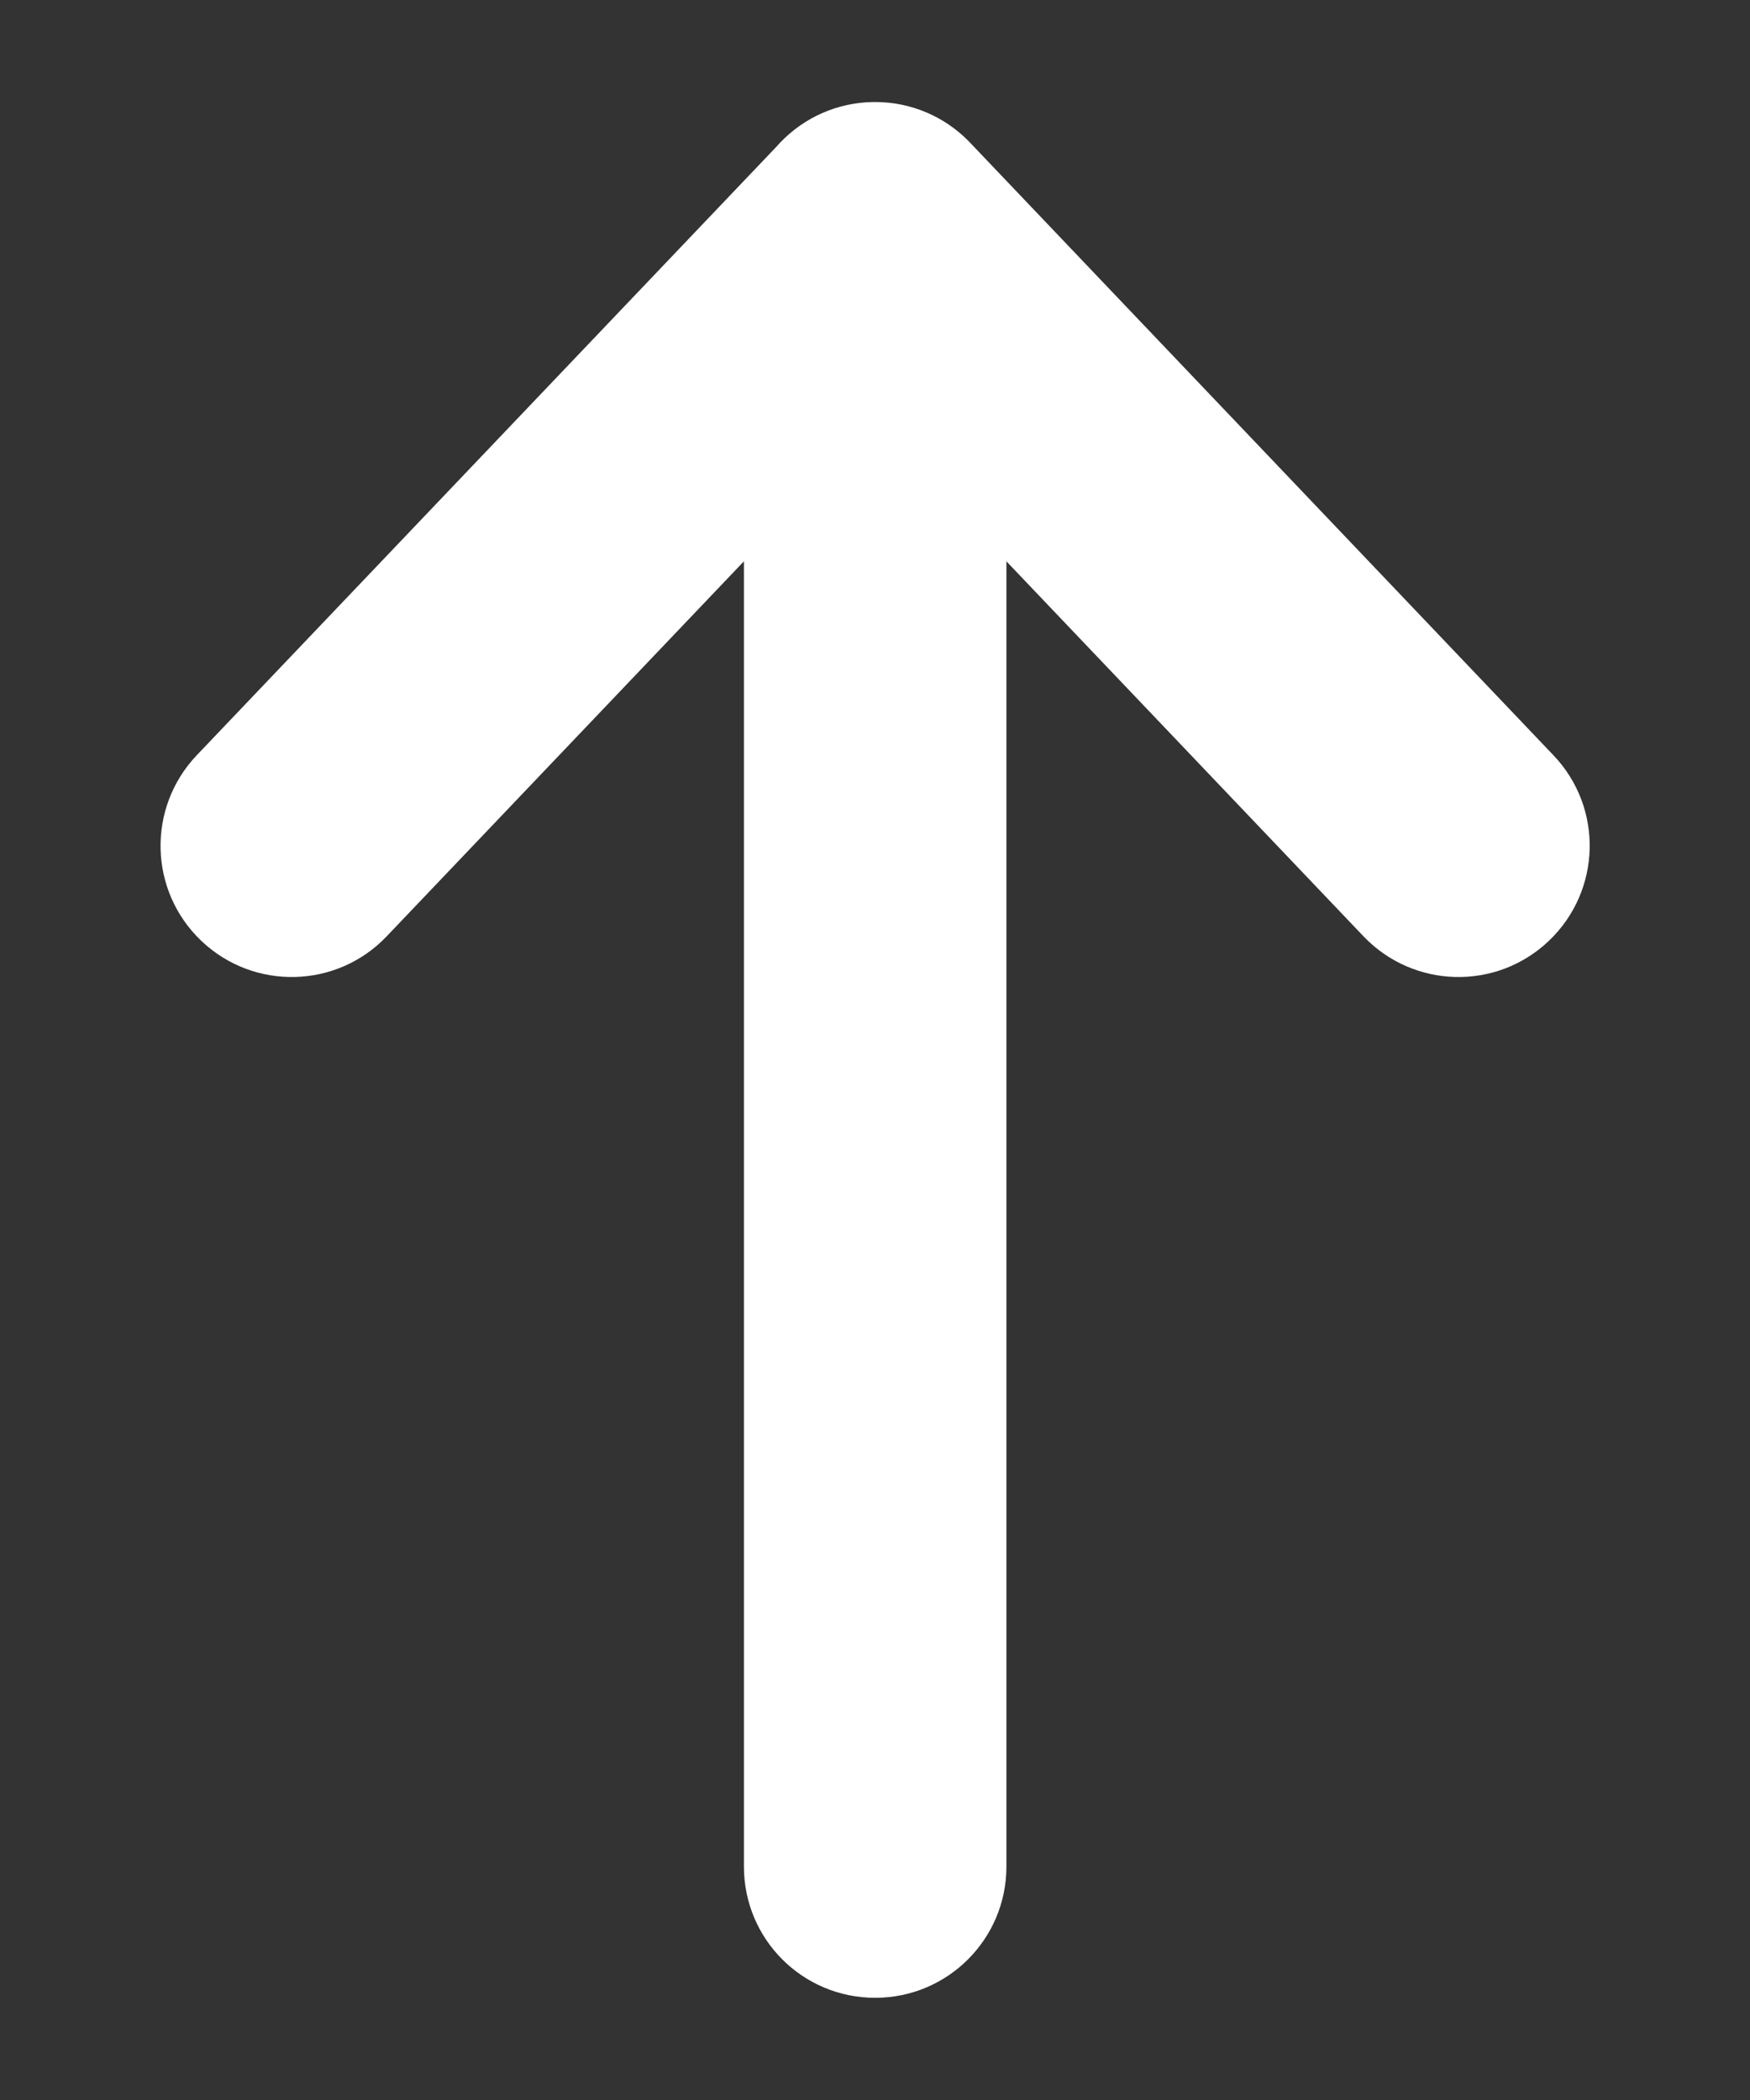 <svg width="10" height="12" viewBox="0 0 10 12" fill="none" xmlns="http://www.w3.org/2000/svg">
<rect x="0" y="0" width="10" height="12" fill="#333333" stroke="none"/>
<path d="M1.124 4.316C0.839 4.616 0.85 5.09 1.15 5.376C1.45 5.662 1.925 5.65 2.21 5.35L1.124 4.316ZM5.544 1.85C5.829 1.55 5.818 1.076 5.518 0.79C5.218 0.504 4.743 0.516 4.458 0.816L5.544 1.85ZM5.544 0.816C5.258 0.516 4.783 0.504 4.483 0.79C4.183 1.076 4.172 1.55 4.458 1.85L5.544 0.816ZM7.791 5.35C8.077 5.65 8.551 5.662 8.851 5.376C9.151 5.09 9.163 4.616 8.877 4.316L7.791 5.35ZM5.751 1.333C5.751 0.919 5.415 0.583 5.001 0.583C4.586 0.583 4.251 0.919 4.251 1.333H5.751ZM4.251 10.666C4.251 11.081 4.586 11.416 5.001 11.416C5.415 11.416 5.751 11.081 5.751 10.666H4.251ZM1.667 4.833L2.21 5.35L5.544 1.85L5.001 1.333L4.458 0.816L1.124 4.316L1.667 4.833ZM5.001 1.333L4.458 1.85L7.791 5.35L8.334 4.833L8.877 4.316L5.544 0.816L5.001 1.333ZM5.001 1.333H4.251L4.251 10.666H5.001H5.751V1.333H5.001Z" fill="white"/>
</svg>
